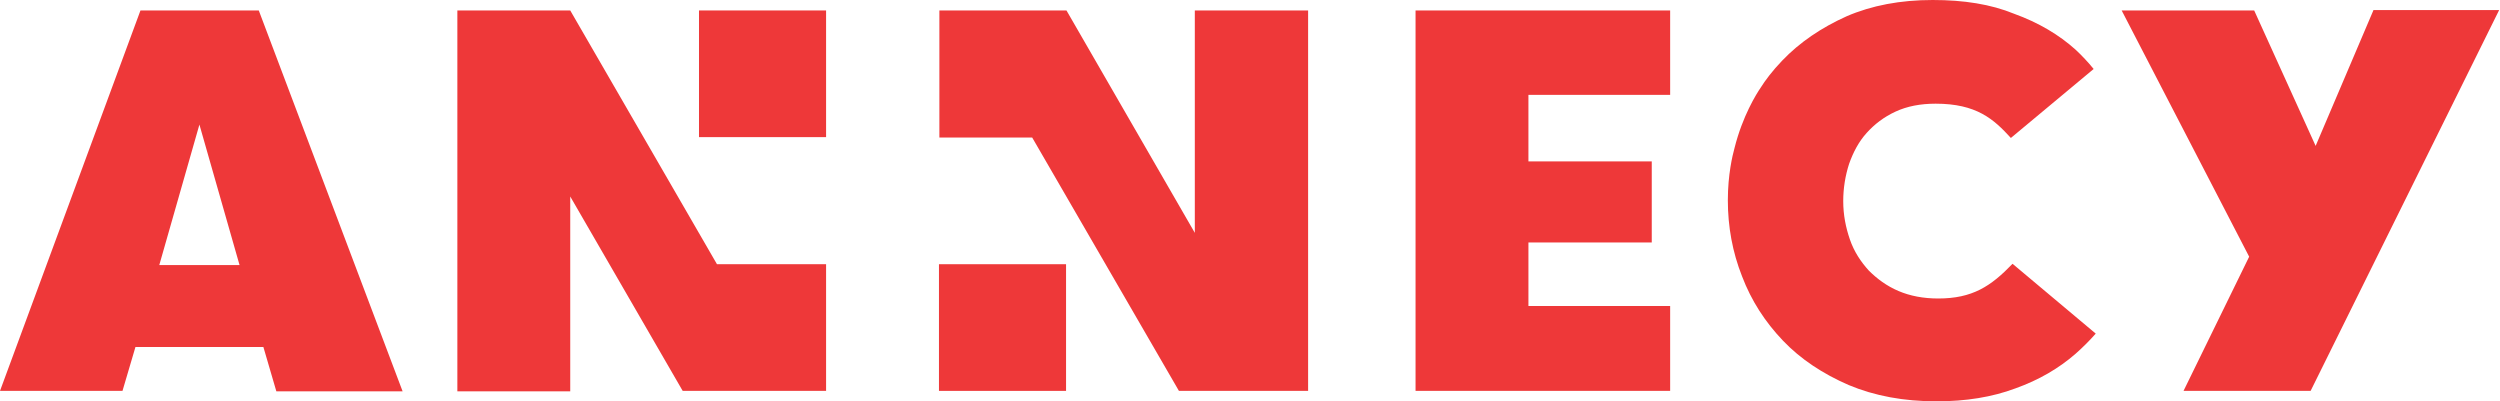 <svg xmlns="http://www.w3.org/2000/svg" xmlns:xlink="http://www.w3.org/1999/xlink" version="1.1" width="598" height="96" viewBox="0 0 598 96" xml:space="preserve">
<g fill="#EE3839">
<path d="M224.6,93.5h30.4V63.2h-30.4V93.5z"/>
<path d="M38.1,63.4l9.6-33.6l9.6,33.6H38.1z M33.6,2.5L0,93.5h29.3L32.4,83H63l3.1,10.6h30.2L61.9,2.5H33.6z"/>
<path d="M338.6,93.5h60.9V73.2h-33.9V58h29.5V38.6h-29.5V22.7h33.9V2.5h-60.9V93.5z"/>
<path d="M567.7,2.5l-13.8,32.4L539.2,2.5h-31.7L538,61.4l-15.7,32.1h30.4l45.1-91.1H567.7z"/>
<path d="M167.2,32.8h30.4V2.5h-30.4V32.8z"/>
<path d="M109.4,2.5v91.1h27V47l26.9,46.5h34.3V63.2h-26.1L136.4,2.5H109.4z"/>
<path d="M312.9,93.5V2.5h-27.1v53.2L255.1,2.5h-30.4v30.4h22.2L282,93.5H312.9z"/>
<path d="M463.6,71.4c-3.5,0-6.7-0.6-9.5-1.8c-2.8-1.2-5.1-2.9-7.1-4.9c-1.9-2.1-3.5-4.5-4.5-7.4
	c-1-2.9-1.6-5.9-1.6-9.2c0-3.1,0.5-6.1,1.4-8.9c1-2.8,2.3-5.3,4.2-7.4s4.1-3.8,6.9-5.1c2.8-1.3,6-1.9,9.6-1.9c9.8,0,13.9,3.7,18,8.2
	l19.8-16.5c-1.3-1.6-2.8-3.2-4.3-4.6c-4-3.6-8.9-6.5-14.7-8.6C476.2,1,469.7,0,462.3,0c-7.7,0-14.6,1.3-20.6,3.9
	c-6,2.7-11.2,6.2-15.4,10.6c-2.4,2.5-4.1,4.8-5.1,6.4c-1.1,1.6-4.4,6.9-6.3,14.5c-0.5,1.8-1.6,6.4-1.6,12.5c0,6.3,1.1,12.4,3.4,18.2
	c2.2,5.8,5.5,10.9,9.8,15.4c4.2,4.4,9.5,7.9,15.7,10.6c6.2,2.6,13.2,3.9,21,3.9c7,0,13.3-1,18.9-3.1c5.6-2,10.4-4.8,14.4-8.3
	c1.7-1.5,3.3-3.1,4.8-4.8l-19.9-16.7C476.2,68.5,471.8,71.4,463.6,71.4L463.6,71.4z"/>
</g>
</svg>

